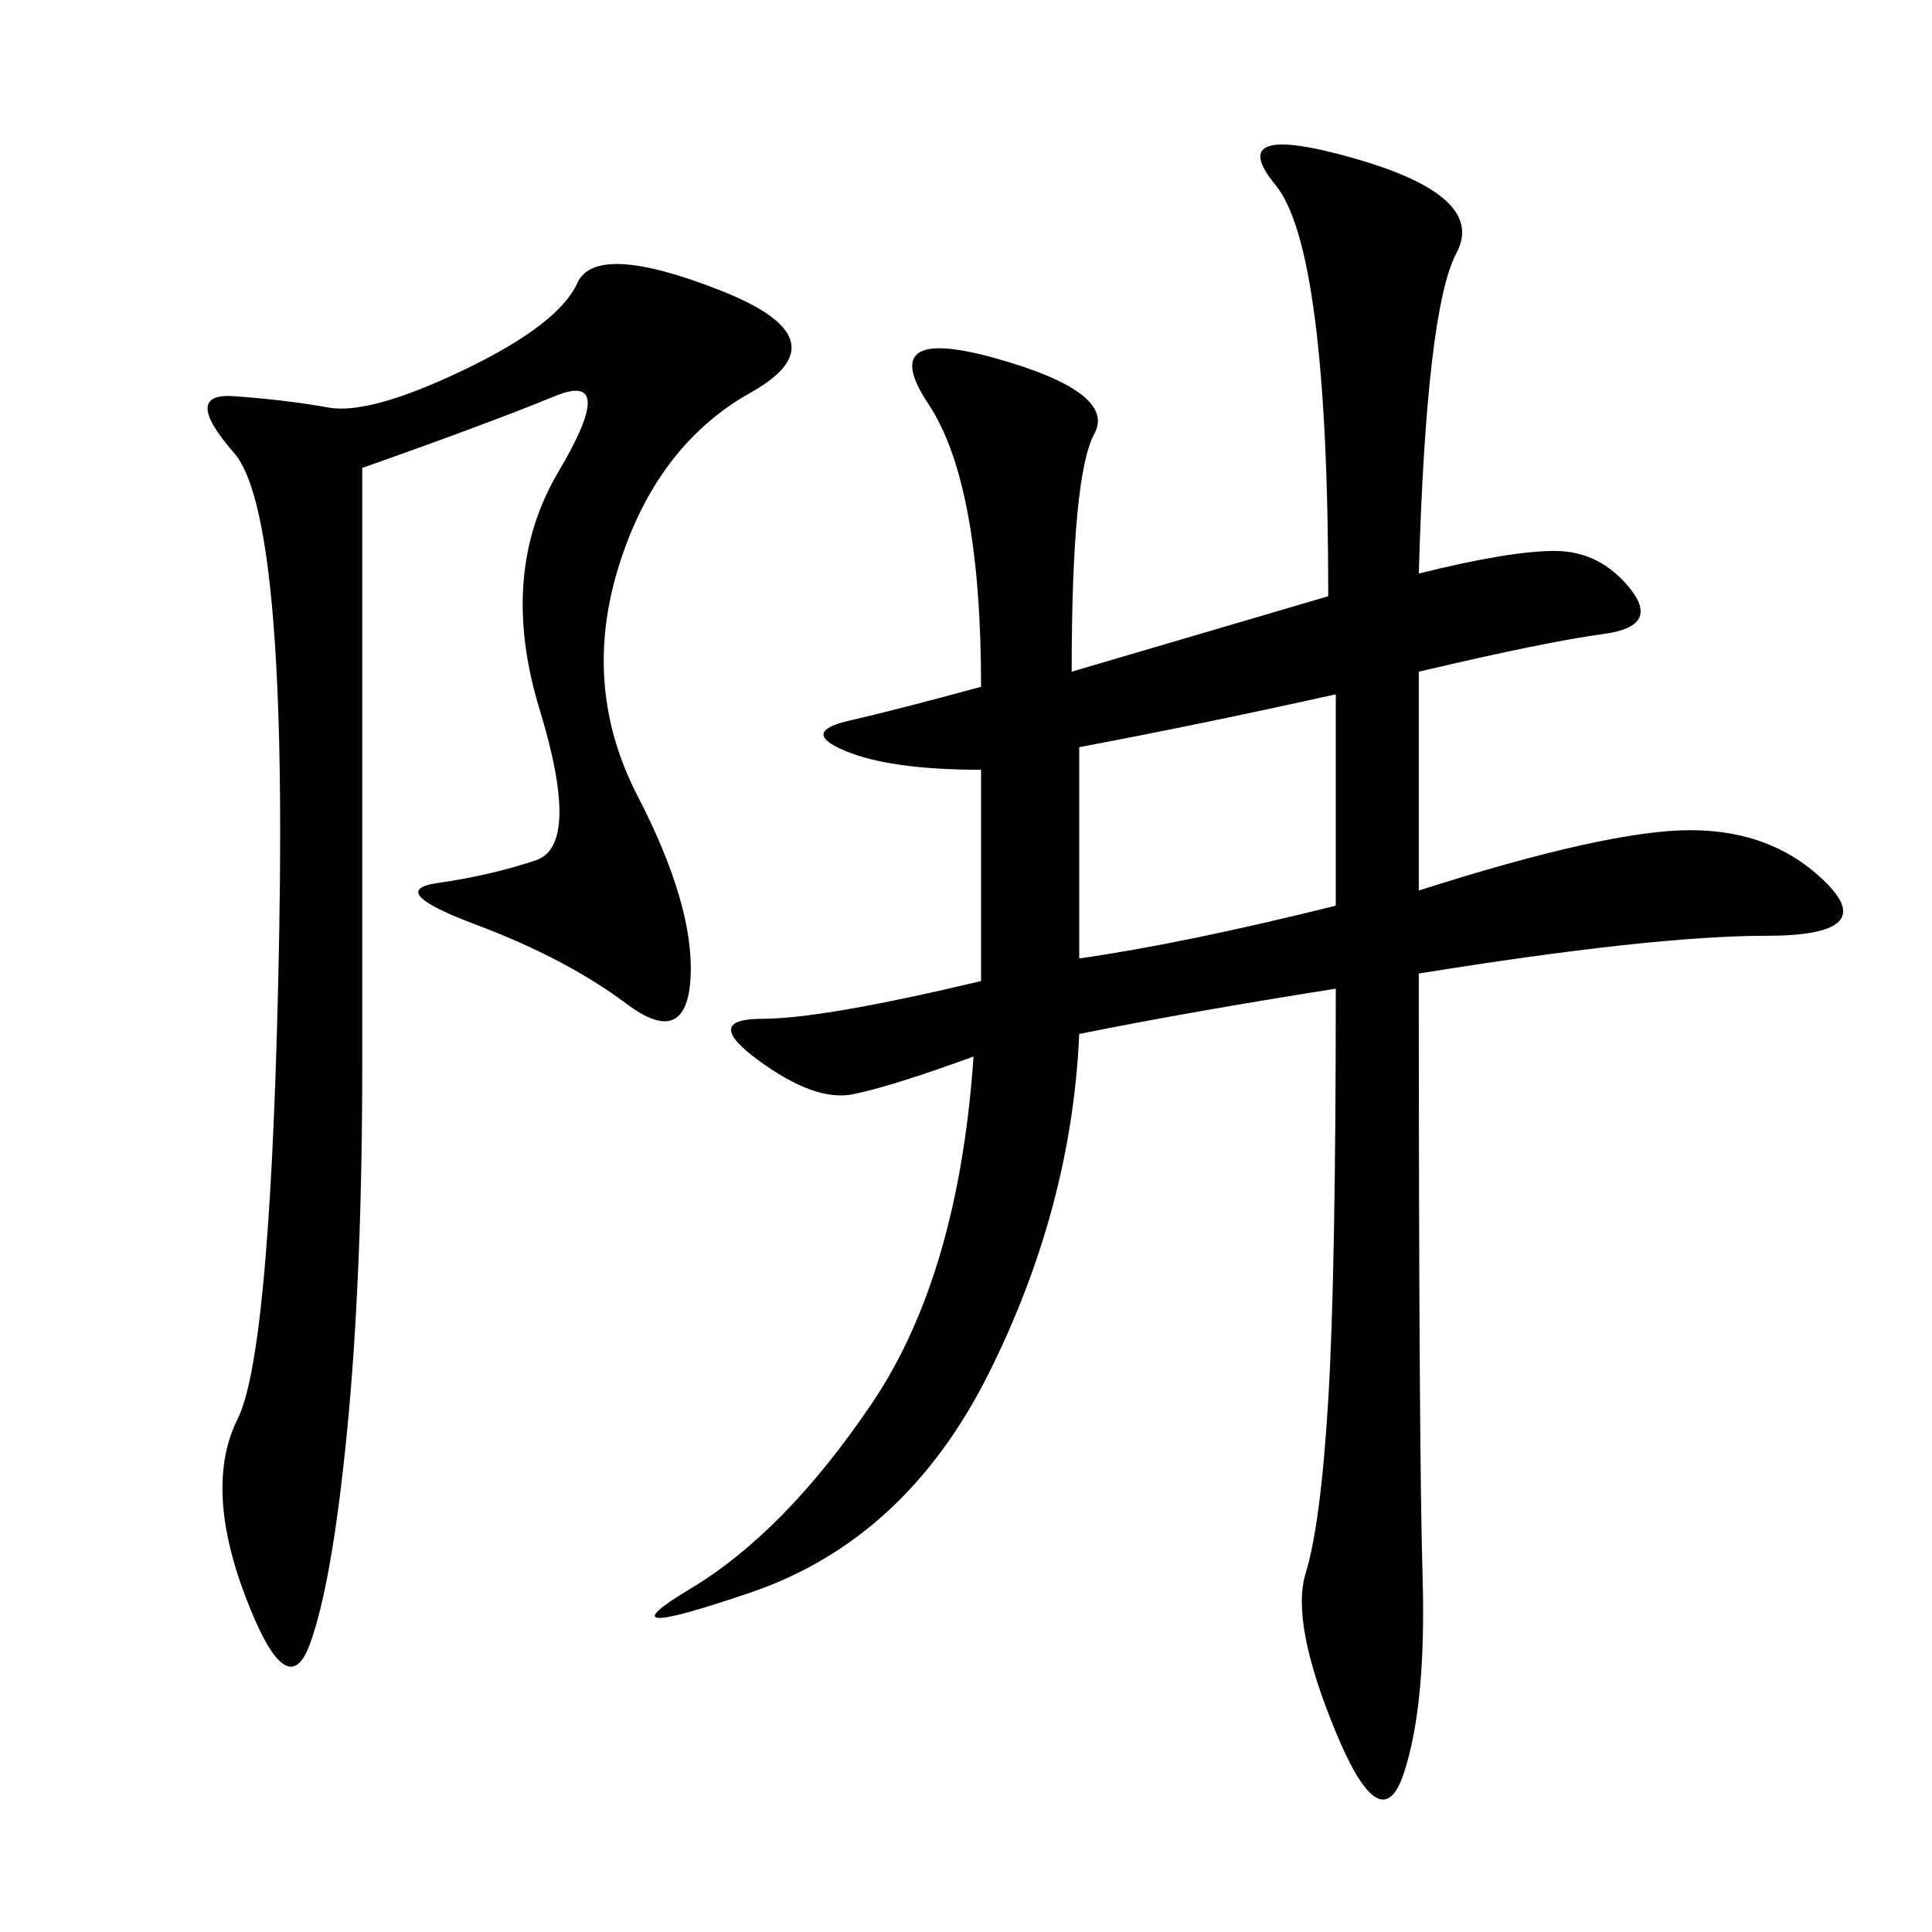 <svg xmlns="http://www.w3.org/2000/svg" xmlns:xlink="http://www.w3.org/1999/xlink" width="300" height="300"><path d="M166.41 104.30L206.25 92.58Q206.25 38.67 198.05 28.71Q189.84 18.75 210.35 24.61Q230.86 30.47 226.17 39.26Q221.48 48.05 220.31 89.06L220.31 89.06Q234.38 85.55 241.41 85.55L241.41 85.55Q248.44 85.55 253.13 91.41Q257.81 97.27 249.02 98.44Q240.23 99.61 220.31 104.30L220.31 104.30L220.31 138.28Q249.61 128.91 262.50 128.91L262.50 128.91Q275.39 128.91 283.59 137.11Q291.80 145.31 274.22 145.31L274.22 145.31Q256.64 145.31 220.31 151.17L220.31 151.17Q220.31 225 220.90 244.92Q221.48 264.84 217.97 275.39Q214.45 285.94 207.42 268.95Q200.39 251.95 202.73 244.34Q205.08 236.72 206.25 217.38Q207.42 198.05 207.42 153.52L207.42 153.52Q185.16 157.03 167.58 160.55L167.58 160.55Q166.41 187.50 153.52 213.28Q140.63 239.06 116.60 247.27Q92.58 255.47 107.23 246.68Q121.88 237.89 135.35 217.97Q148.83 198.05 151.17 164.06L151.17 164.06Q138.28 168.75 132.42 169.92Q126.56 171.09 117.77 164.65Q108.98 158.20 118.36 158.20L118.36 158.20Q127.73 158.20 152.34 152.34L152.34 152.34L152.34 119.53Q138.28 119.53 131.25 116.60Q124.22 113.67 131.84 111.91Q139.45 110.16 152.34 106.64L152.34 106.64Q152.34 75 144.14 62.70Q135.94 50.39 154.69 55.66Q173.44 60.94 169.92 67.38Q166.41 73.83 166.41 104.30L166.41 104.30ZM56.25 72.66L56.25 165.23Q56.25 198.05 53.91 222.07Q51.56 246.09 48.05 255.47Q44.53 264.84 38.09 247.85Q31.64 230.86 36.91 220.31Q42.19 209.77 43.36 144.73Q44.53 79.69 36.33 70.31Q28.13 60.94 36.33 61.52Q44.53 62.11 50.98 63.28Q57.42 64.45 72.07 57.42Q86.72 50.39 89.65 43.95Q92.58 37.50 111.91 45.12Q131.25 52.73 116.60 60.94Q101.95 69.14 96.09 87.89Q90.23 106.64 99.02 123.63Q107.81 140.63 107.23 151.76Q106.64 162.89 97.27 155.86Q87.89 148.83 73.83 143.55Q59.77 138.28 67.97 137.11Q76.17 135.94 83.20 133.59Q90.23 131.25 83.79 110.16Q77.34 89.06 86.72 73.24Q96.09 57.42 86.13 61.52Q76.17 65.63 56.25 72.66L56.25 72.66ZM167.58 148.83Q183.98 146.48 207.42 140.63L207.42 140.63L207.42 107.81Q186.33 112.50 167.58 116.02L167.58 116.02L167.58 148.83Z"/></svg>